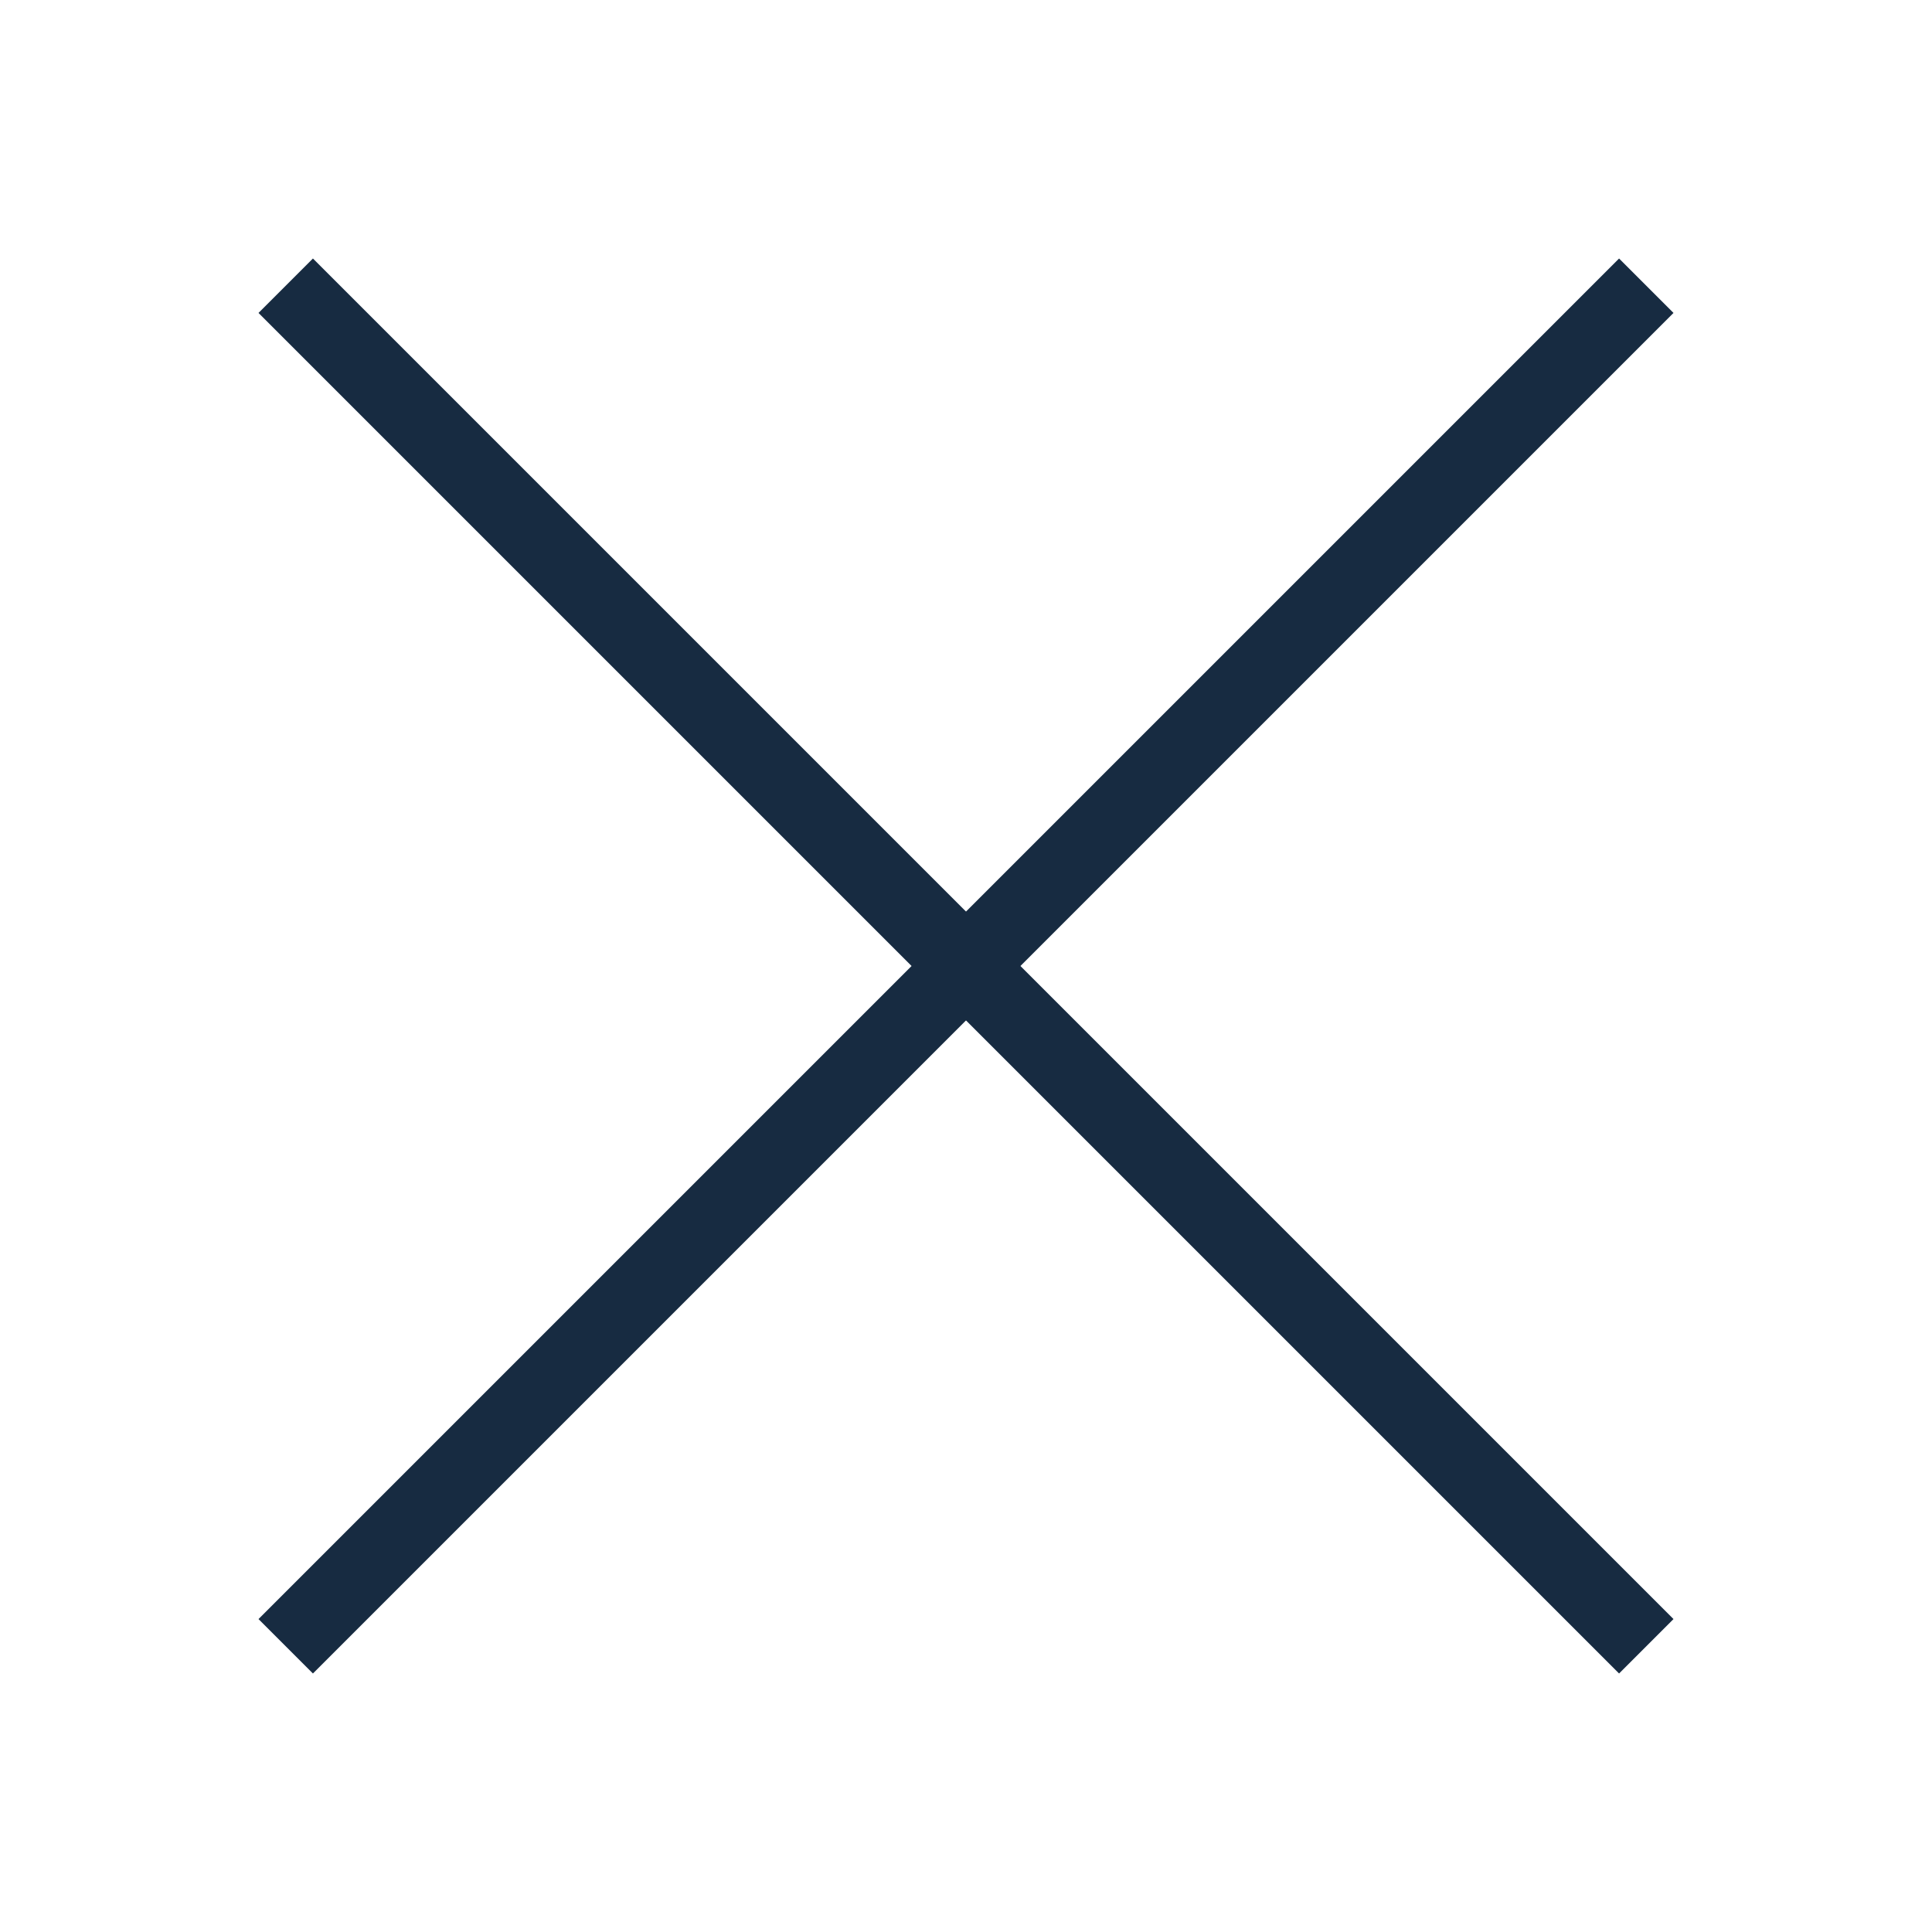 <?xml version="1.0" encoding="utf-8"?>
<!-- Generator: Adobe Illustrator 28.0.0, SVG Export Plug-In . SVG Version: 6.00 Build 0)  -->
<svg version="1.1" id="Layer_1" xmlns="http://www.w3.org/2000/svg" xmlns:xlink="http://www.w3.org/1999/xlink" x="0px" y="0px"
	 viewBox="0 0 14.2 14.2" style="enable-background:new 0 0 14.2 14.2;" xml:space="preserve">
<style type="text/css">
	.st0{fill:#172B41;}
</style>
<polygon class="st0" points="2.3,12.3 12.3,2.3 11.9,1.9 1.9,11.9 "/>
<polygon class="st0" points="1.9,2.3 11.9,12.3 12.3,11.9 2.3,1.9 "/>
</svg>
